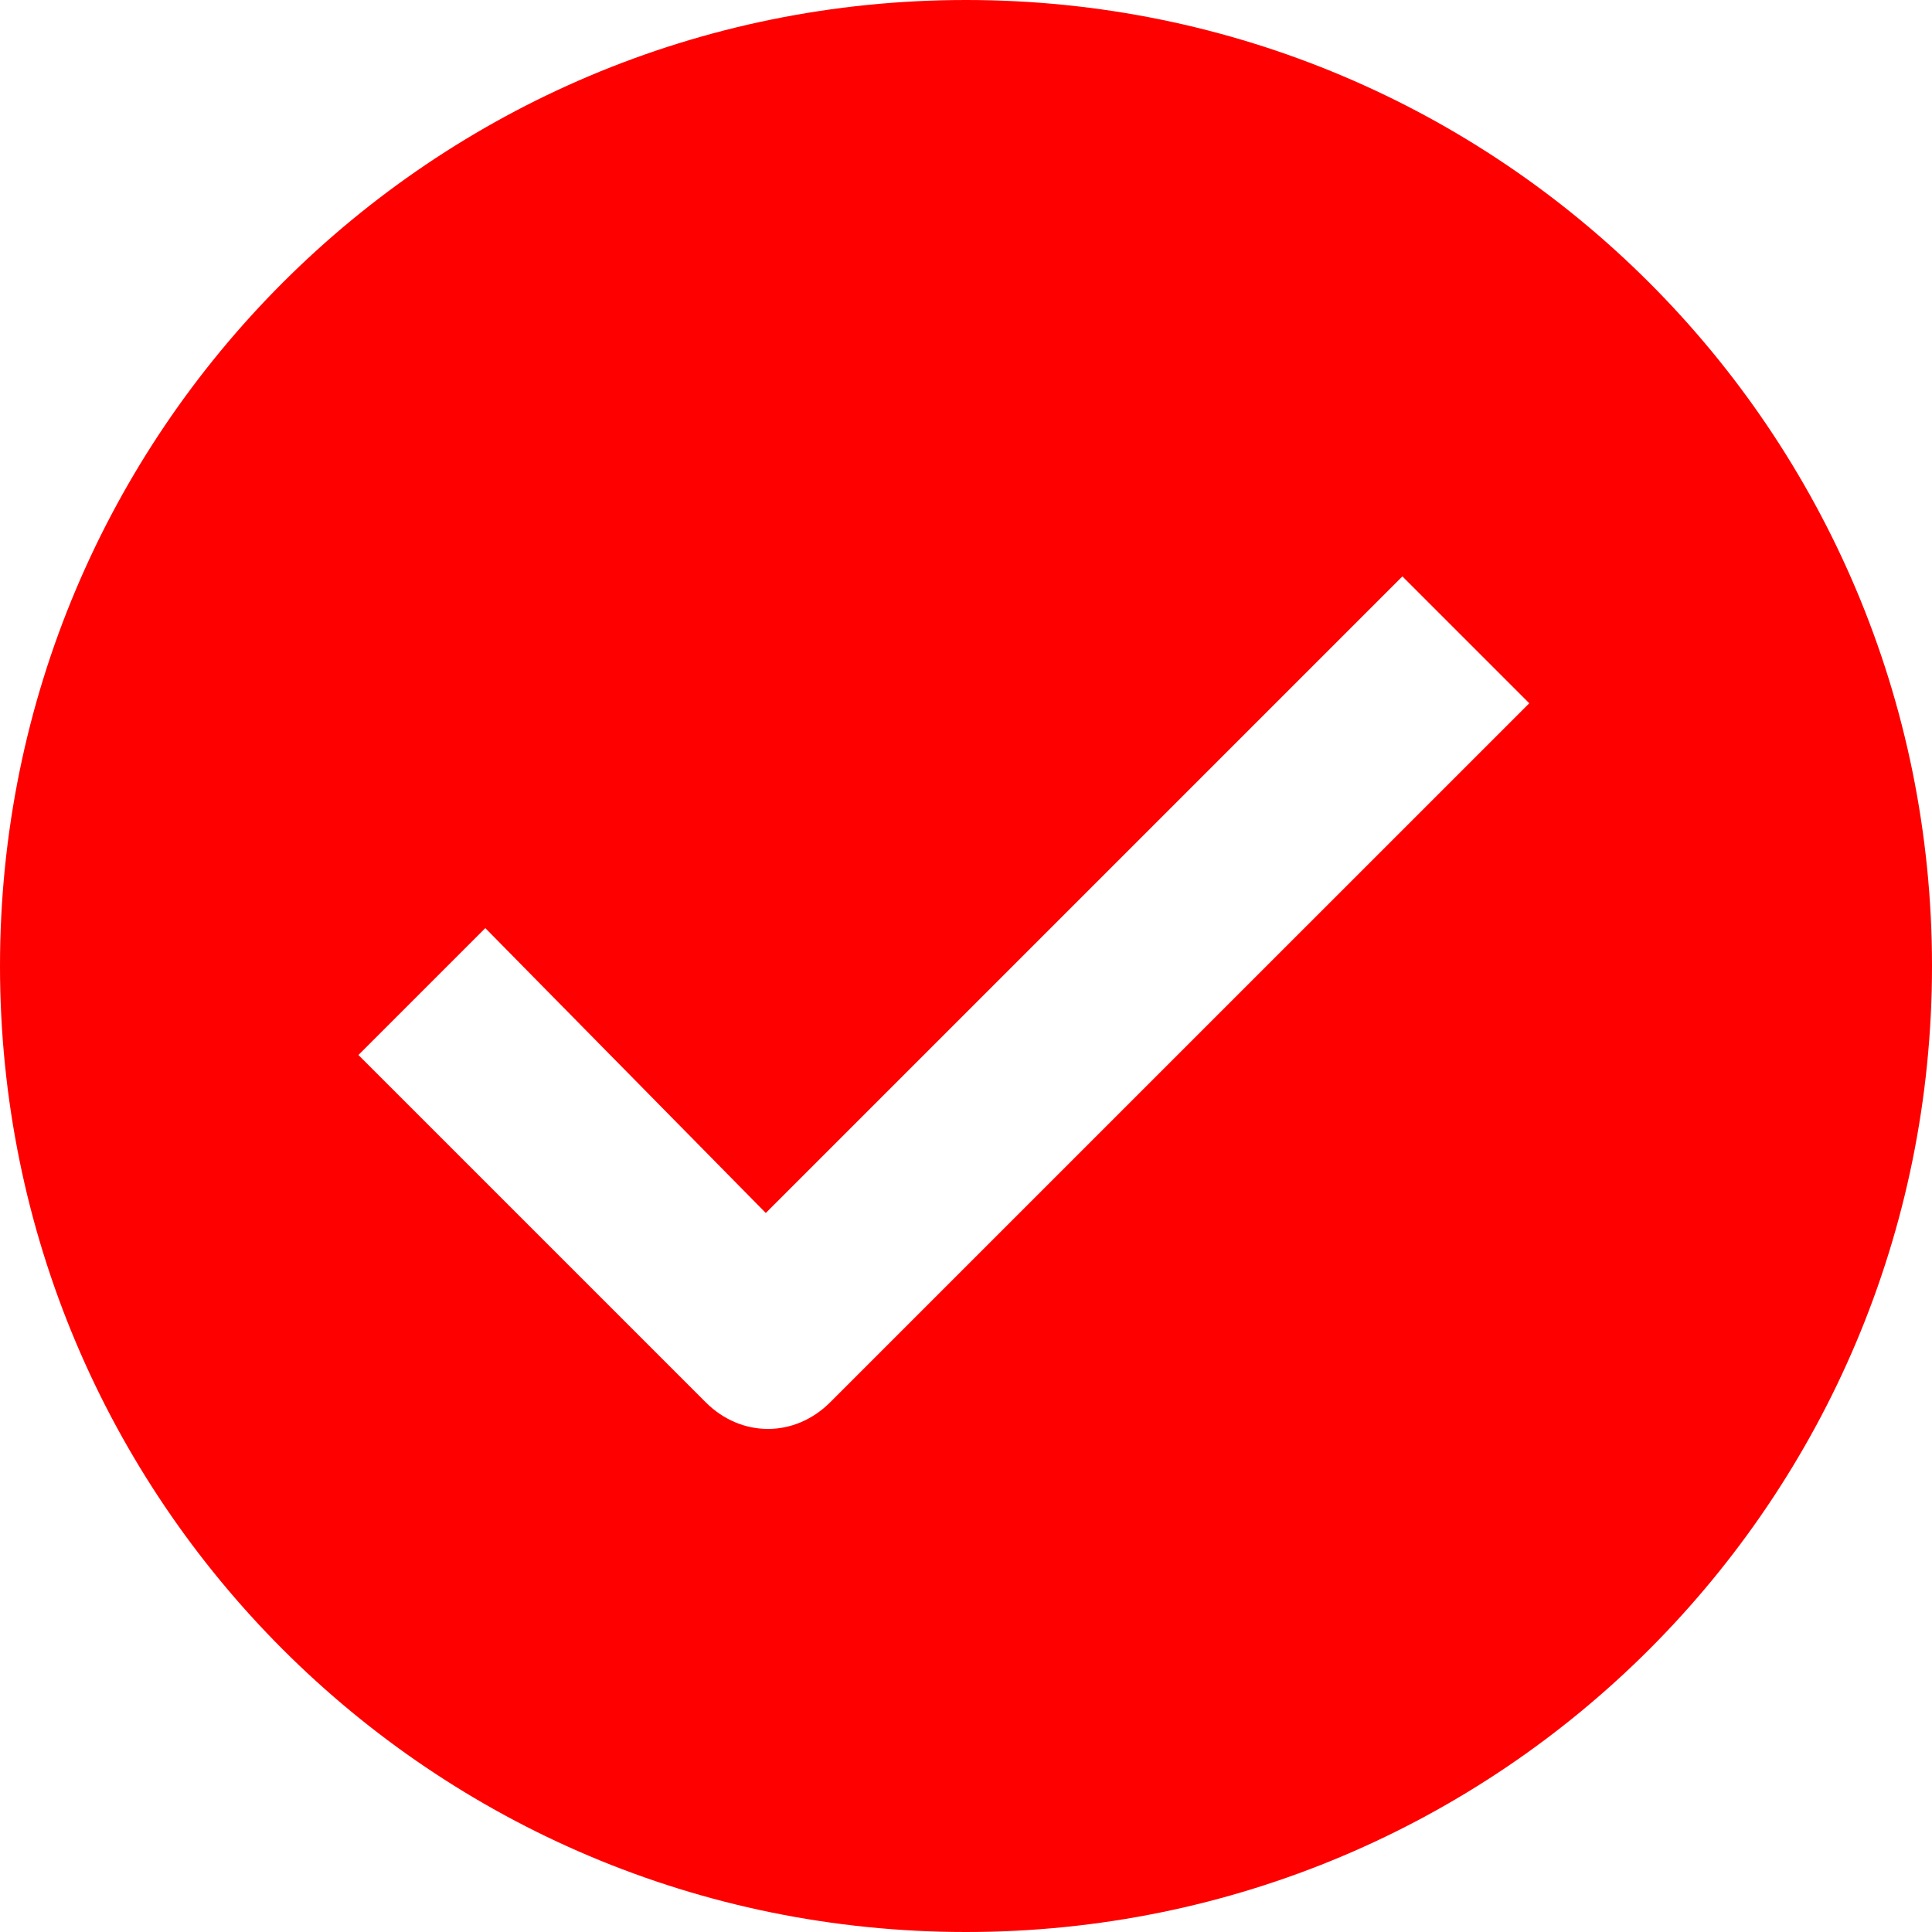 <?xml version="1.0" encoding="iso-8859-1"?>
<!-- Generator: Adobe Illustrator 22.1.0, SVG Export Plug-In . SVG Version: 6.00 Build 0)  -->
<svg version="1.1" id="Layer_1" xmlns="http://www.w3.org/2000/svg" xmlns:xlink="http://www.w3.org/1999/xlink" x="0px" y="0px"
	 width="25.9px" height="25.9px" viewBox="0 0 25.9 25.9" enable-background="new 0 0 25.9 25.9" xml:space="preserve">
<path fill="#FF0000" d="M12.95,0C5.789,0,0,5.789,0,12.95S5.789,25.9,12.95,25.9S25.9,20.111,25.9,12.95S20.111,0,12.95,0z
	 M11.13,18.798c-0.239,0.239-0.537,0.358-0.835,0.358s-0.597-0.119-0.835-0.358l-4.655-4.655l1.701-1.701l3.76,3.819l8.534-8.534
	l1.701,1.701L11.13,18.798z"/>
</svg>
